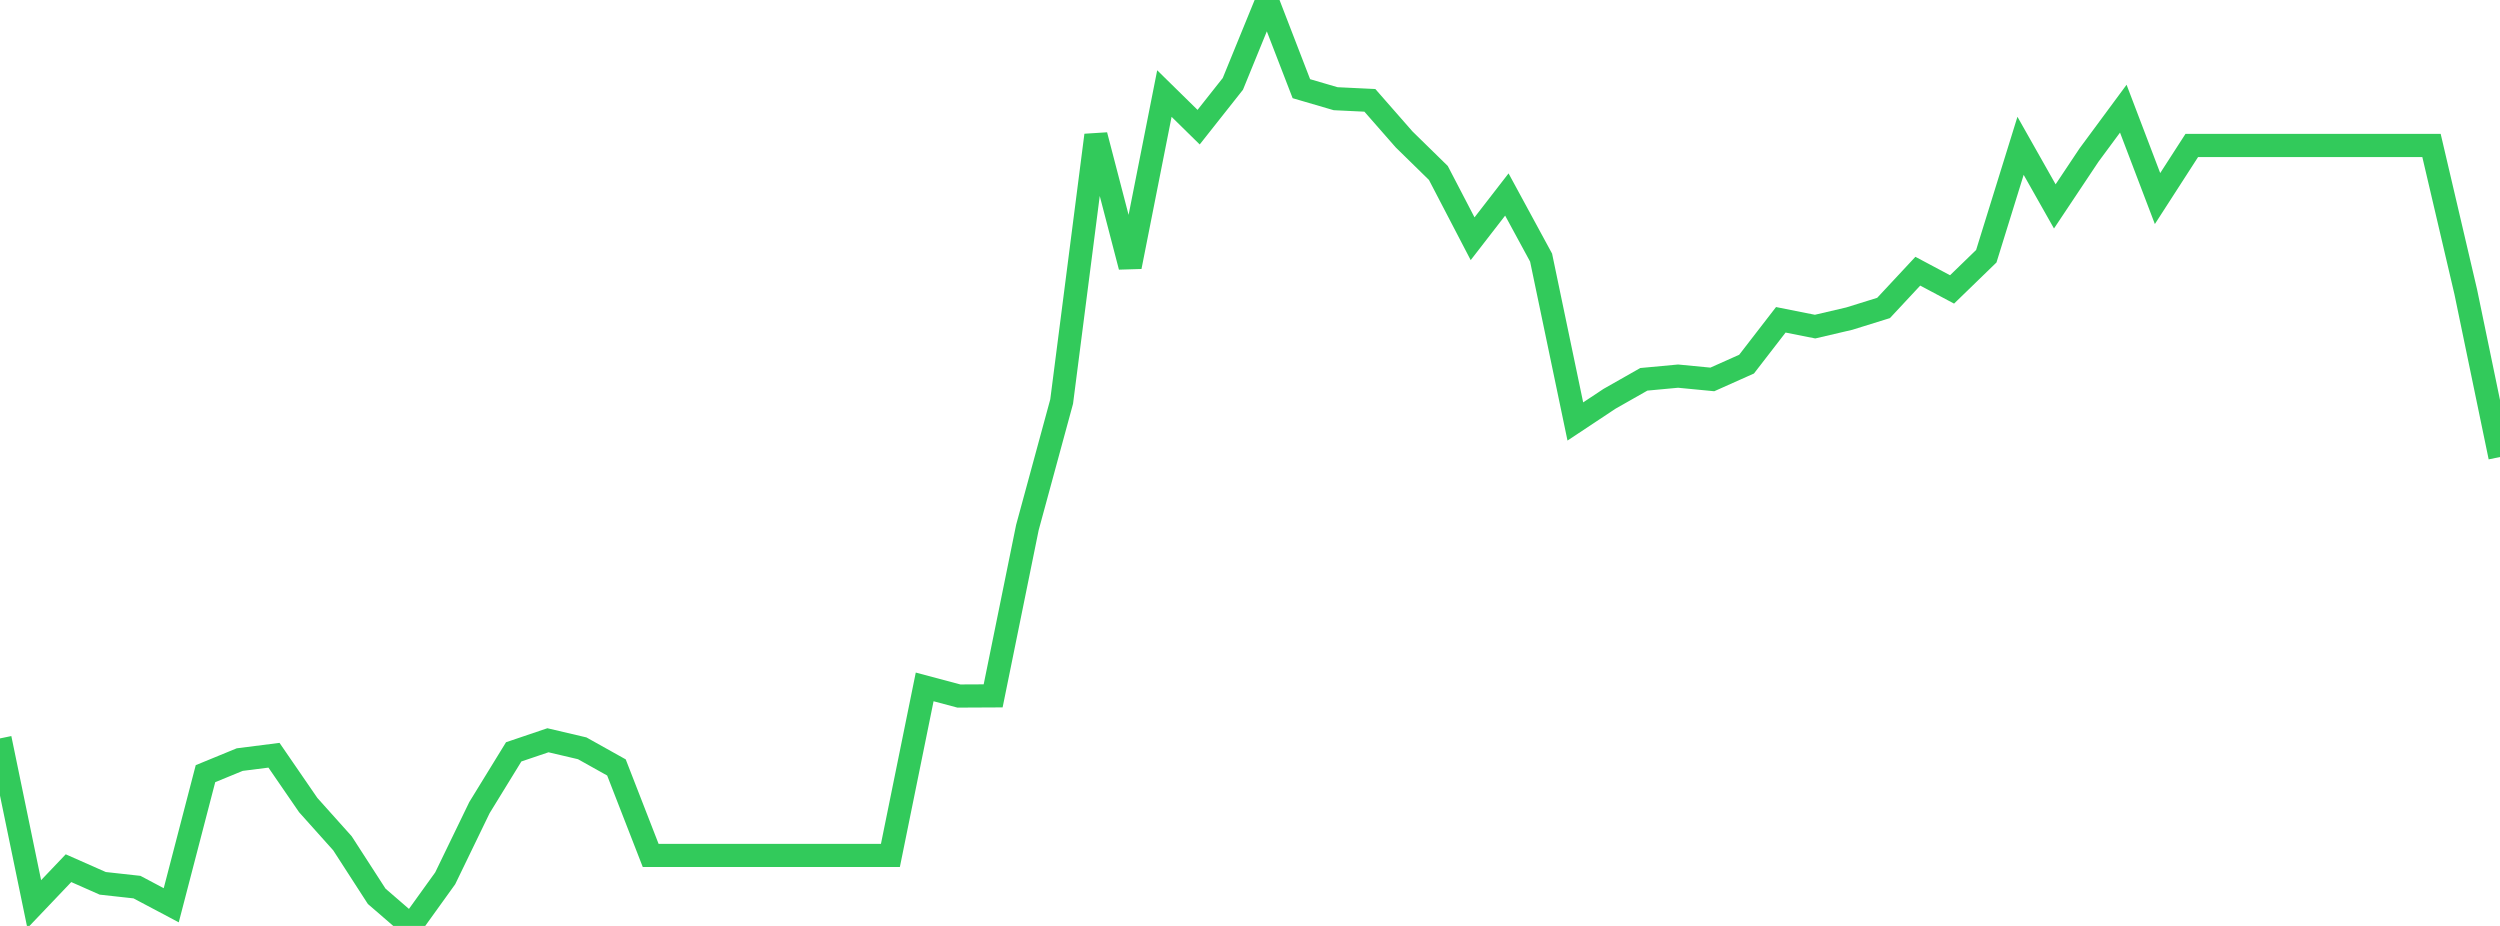 <?xml version="1.0" standalone="no"?>
<!DOCTYPE svg PUBLIC "-//W3C//DTD SVG 1.1//EN" "http://www.w3.org/Graphics/SVG/1.1/DTD/svg11.dtd">

<svg width="135" height="50" viewBox="0 0 135 50" preserveAspectRatio="none" 
  xmlns="http://www.w3.org/2000/svg"
  xmlns:xlink="http://www.w3.org/1999/xlink">


<polyline points="0.0, 39.874 1.849, 48.824 3.699, 46.882 5.548, 47.7 7.397, 47.904 9.247, 48.884 11.096, 41.778 12.945, 41.018 14.795, 40.783 16.644, 43.474 18.493, 45.539 20.342, 48.401 22.192, 50.0 24.041, 47.429 25.89, 43.612 27.74, 40.6 29.589, 39.974 31.438, 40.408 33.288, 41.442 35.137, 46.194 36.986, 46.194 38.836, 46.194 40.685, 46.194 42.534, 46.194 44.384, 46.194 46.233, 46.194 48.082, 46.194 49.932, 37.093 51.781, 37.586 53.63, 37.577 55.479, 28.486 57.329, 21.685 59.178, 7.301 61.027, 14.404 62.877, 5.052 64.726, 6.867 66.575, 4.528 68.425, 0.0 70.274, 4.789 72.123, 5.33 73.973, 5.419 75.822, 7.529 77.671, 9.339 79.521, 12.892 81.37, 10.503 83.219, 13.911 85.068, 22.76 86.918, 21.533 88.767, 20.483 90.616, 20.311 92.466, 20.489 94.315, 19.663 96.164, 17.269 98.014, 17.637 99.863, 17.205 101.712, 16.63 103.562, 14.645 105.411, 15.629 107.26, 13.836 109.11, 7.874 110.959, 11.146 112.808, 8.372 114.658, 5.868 116.507, 10.722 118.356, 7.855 120.205, 7.855 122.055, 7.855 123.904, 7.855 125.753, 7.855 127.603, 7.855 129.452, 7.855 131.301, 7.855 133.151, 15.761 135.0, 24.679" fill="none" stroke="#32ca5b" stroke-width="1.25"/>

</svg>